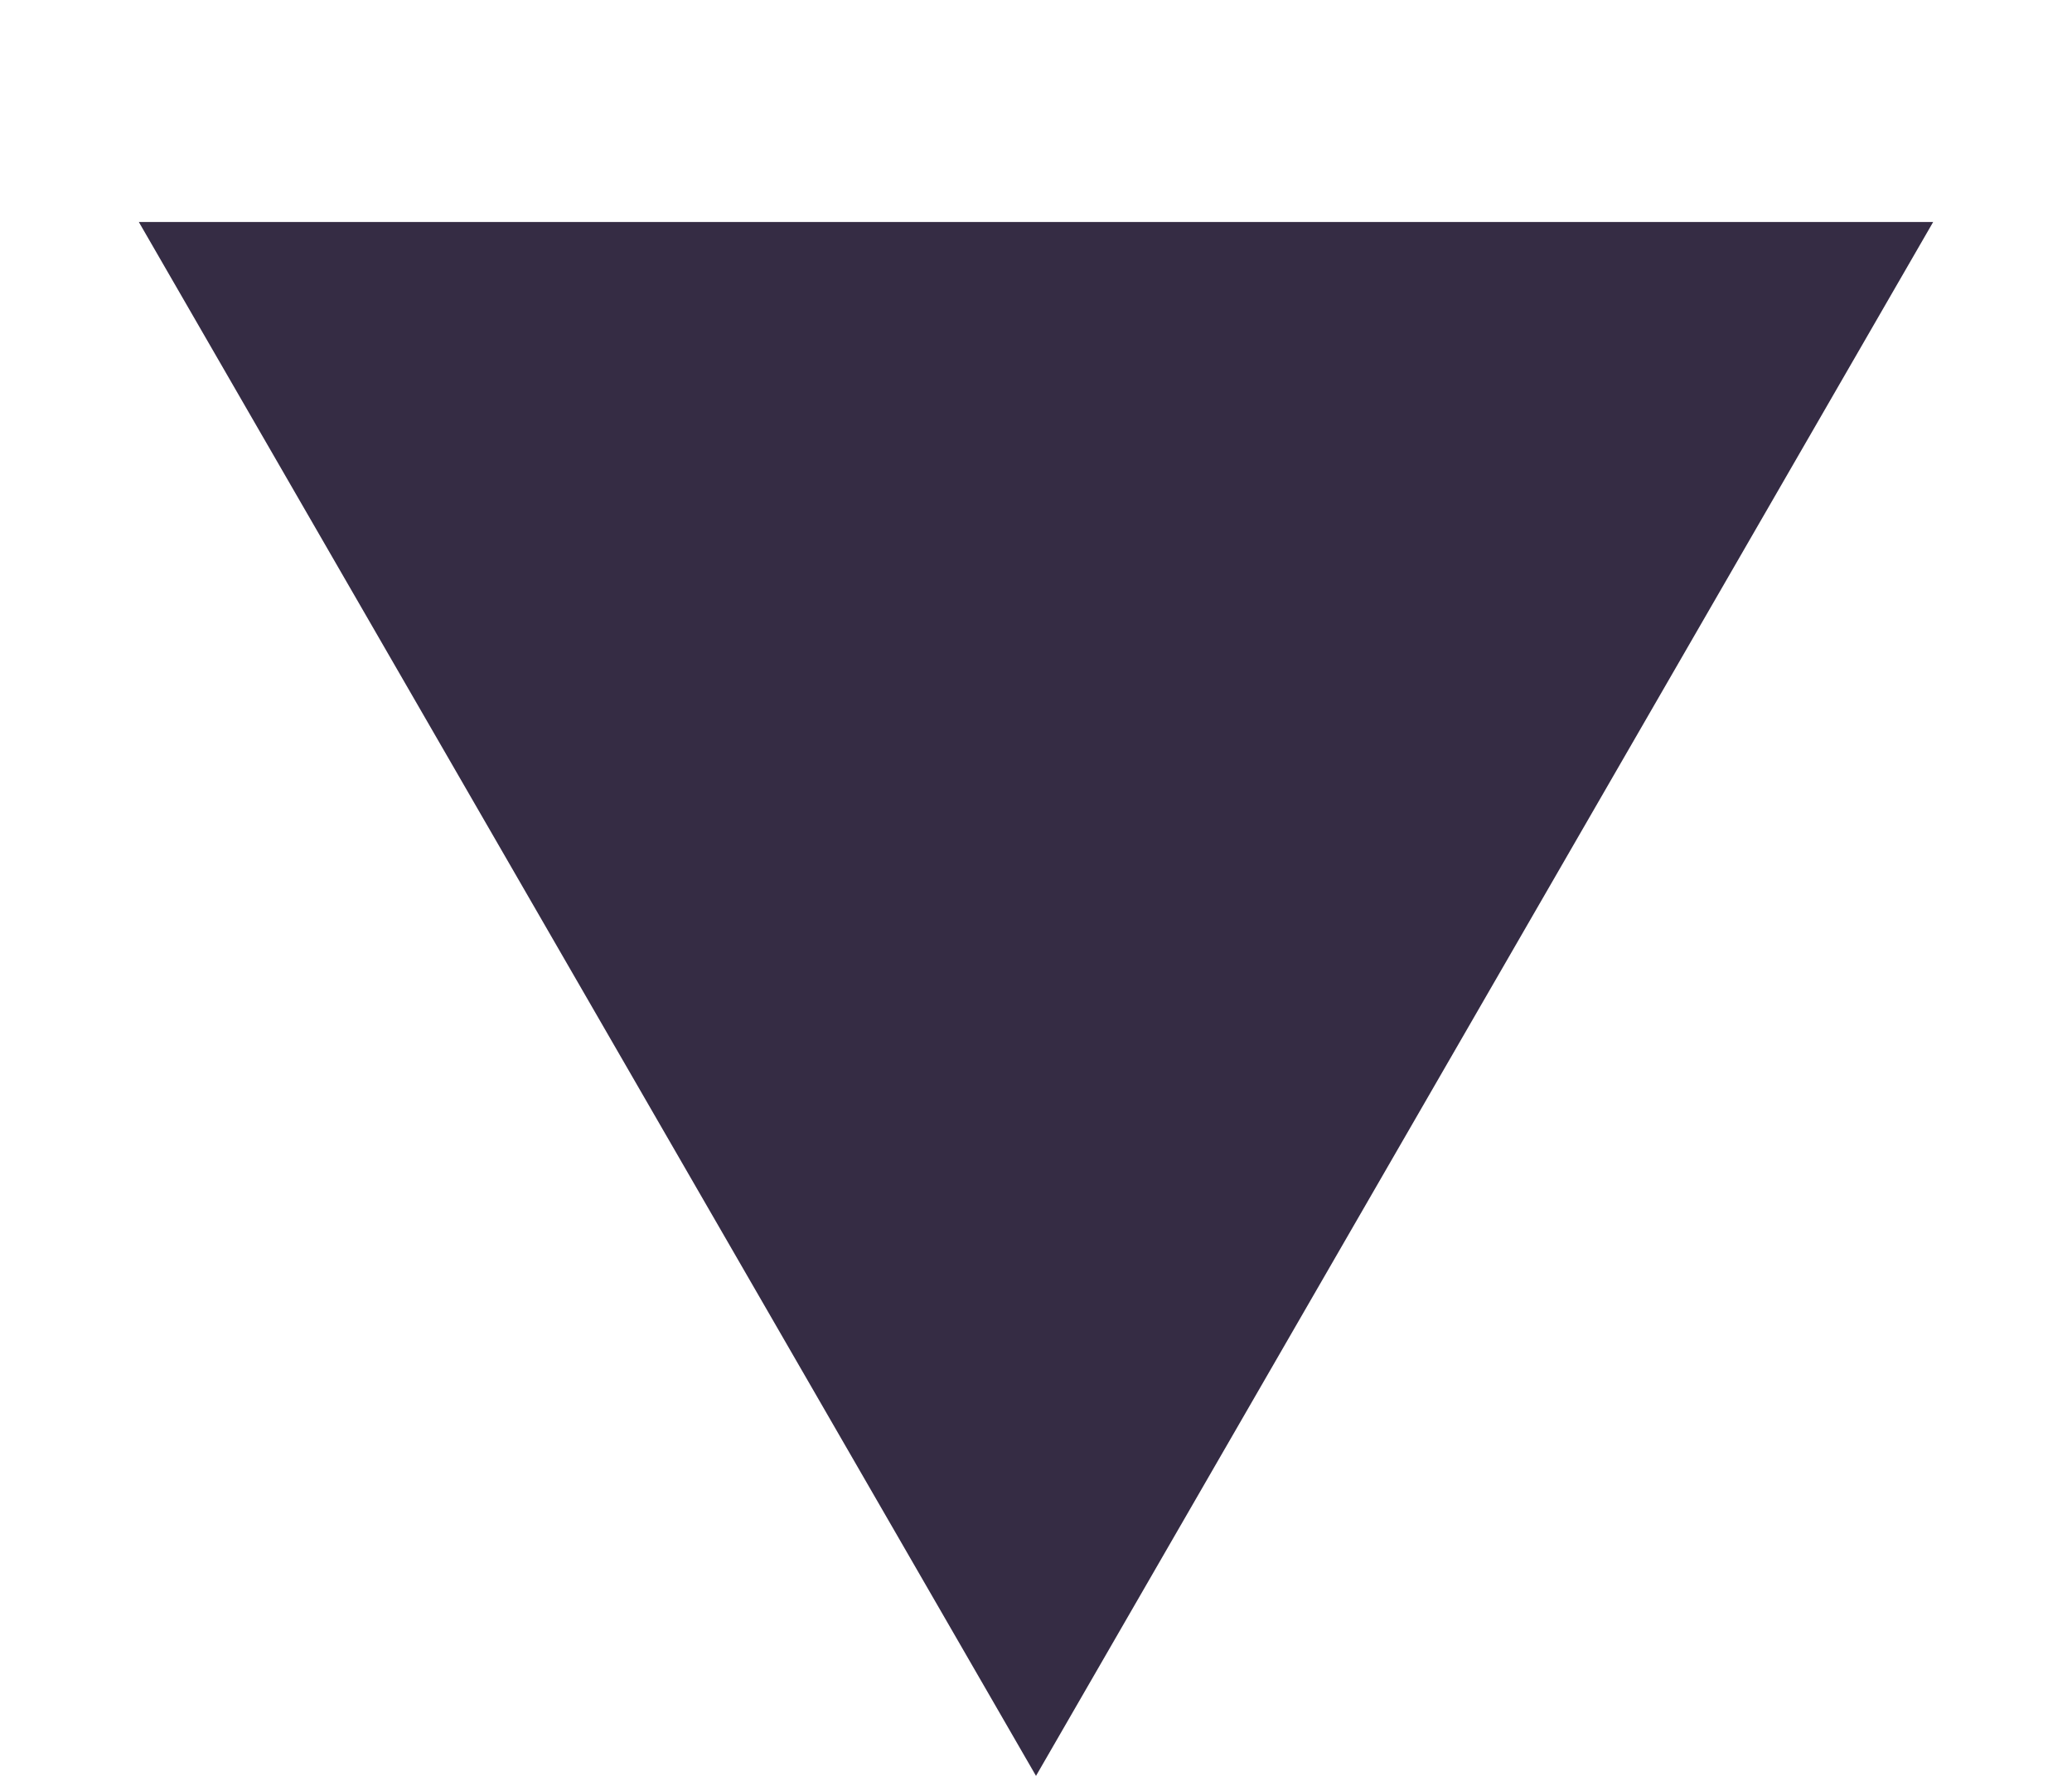 <?xml version="1.0" encoding="UTF-8"?> <svg xmlns="http://www.w3.org/2000/svg" width="7" height="6" viewBox="0 0 7 6" fill="none"><path d="M3.5 6L6.531 0.75H0.469L3.5 6Z" fill="#352C44"></path></svg> 